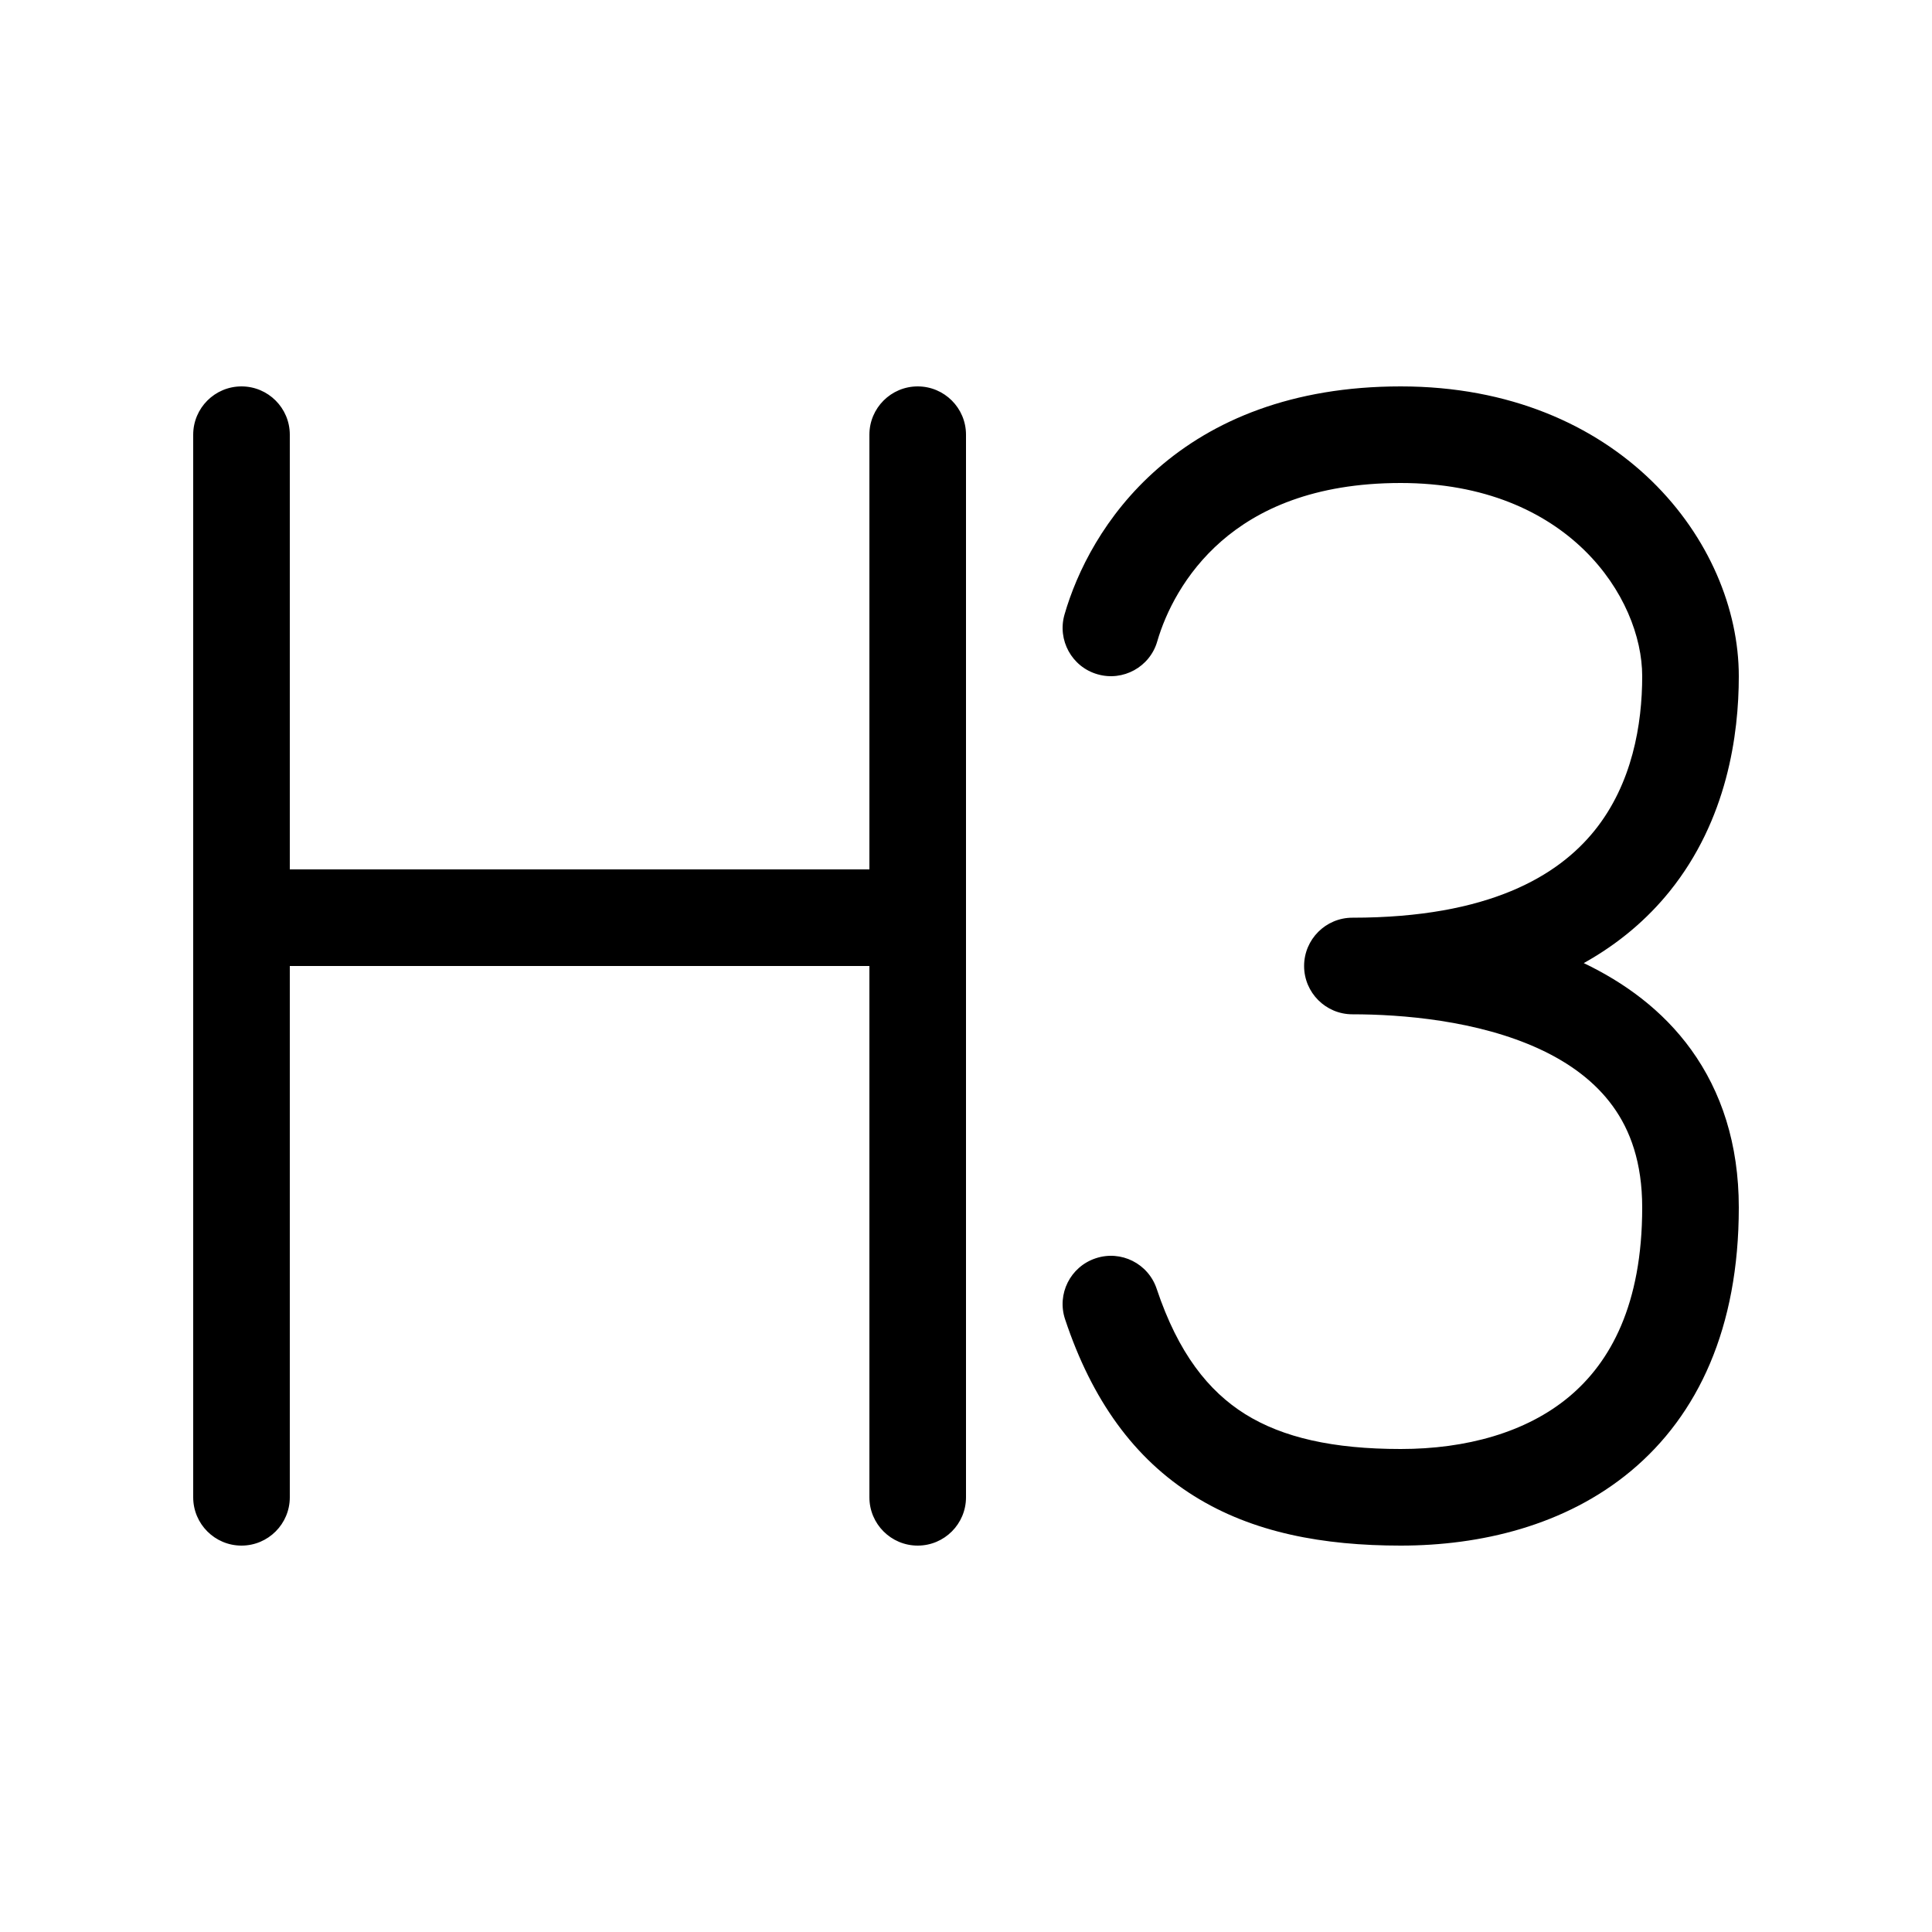 <svg xmlns="http://www.w3.org/2000/svg" viewBox="0 0 20 20" fill="none"><path d="M3 4.5C3 4.224 2.776 4 2.5 4C2.224 4 2 4.224 2 4.5V15.5C2 15.776 2.224 16 2.5 16C2.776 16 3 15.776 3 15.5V10H9V15.5C9 15.776 9.224 16 9.5 16C9.776 16 10 15.776 10 15.5V4.5C10 4.224 9.776 4 9.5 4C9.224 4 9 4.224 9 4.5V9H3V4.5ZM11.98 6.639C12.066 6.343 12.263 5.934 12.644 5.602C13.016 5.278 13.594 5 14.5 5C16.236 5 17 6.188 17 7C17 7.496 16.898 8.113 16.506 8.599C16.131 9.064 15.418 9.5 14 9.5C13.724 9.5 13.5 9.724 13.5 10C13.5 10.276 13.724 10.5 14 10.5C14.507 10.5 15.294 10.562 15.938 10.86C16.253 11.006 16.514 11.2 16.697 11.453C16.876 11.7 17 12.034 17 12.5C17 13.505 16.671 14.102 16.242 14.46C15.798 14.83 15.176 15 14.5 15C13.8 15 13.28 14.882 12.89 14.639C12.51 14.401 12.197 14.009 11.974 13.342C11.887 13.08 11.604 12.938 11.342 13.026C11.08 13.113 10.938 13.396 11.026 13.658C11.303 14.491 11.74 15.099 12.36 15.486C12.97 15.868 13.701 16 14.5 16C15.324 16 16.202 15.795 16.883 15.228C17.579 14.648 18 13.745 18 12.5C18 11.841 17.819 11.3 17.508 10.868C17.209 10.453 16.809 10.168 16.395 9.97C16.759 9.767 17.053 9.514 17.285 9.226C17.88 8.487 18 7.604 18 7C18 5.612 16.764 4 14.5 4C13.369 4 12.553 4.355 11.988 4.848C11.431 5.333 11.146 5.924 11.02 6.361C10.943 6.626 11.096 6.904 11.361 6.98C11.626 7.057 11.904 6.904 11.98 6.639Z" fill="currentColor"/></svg>